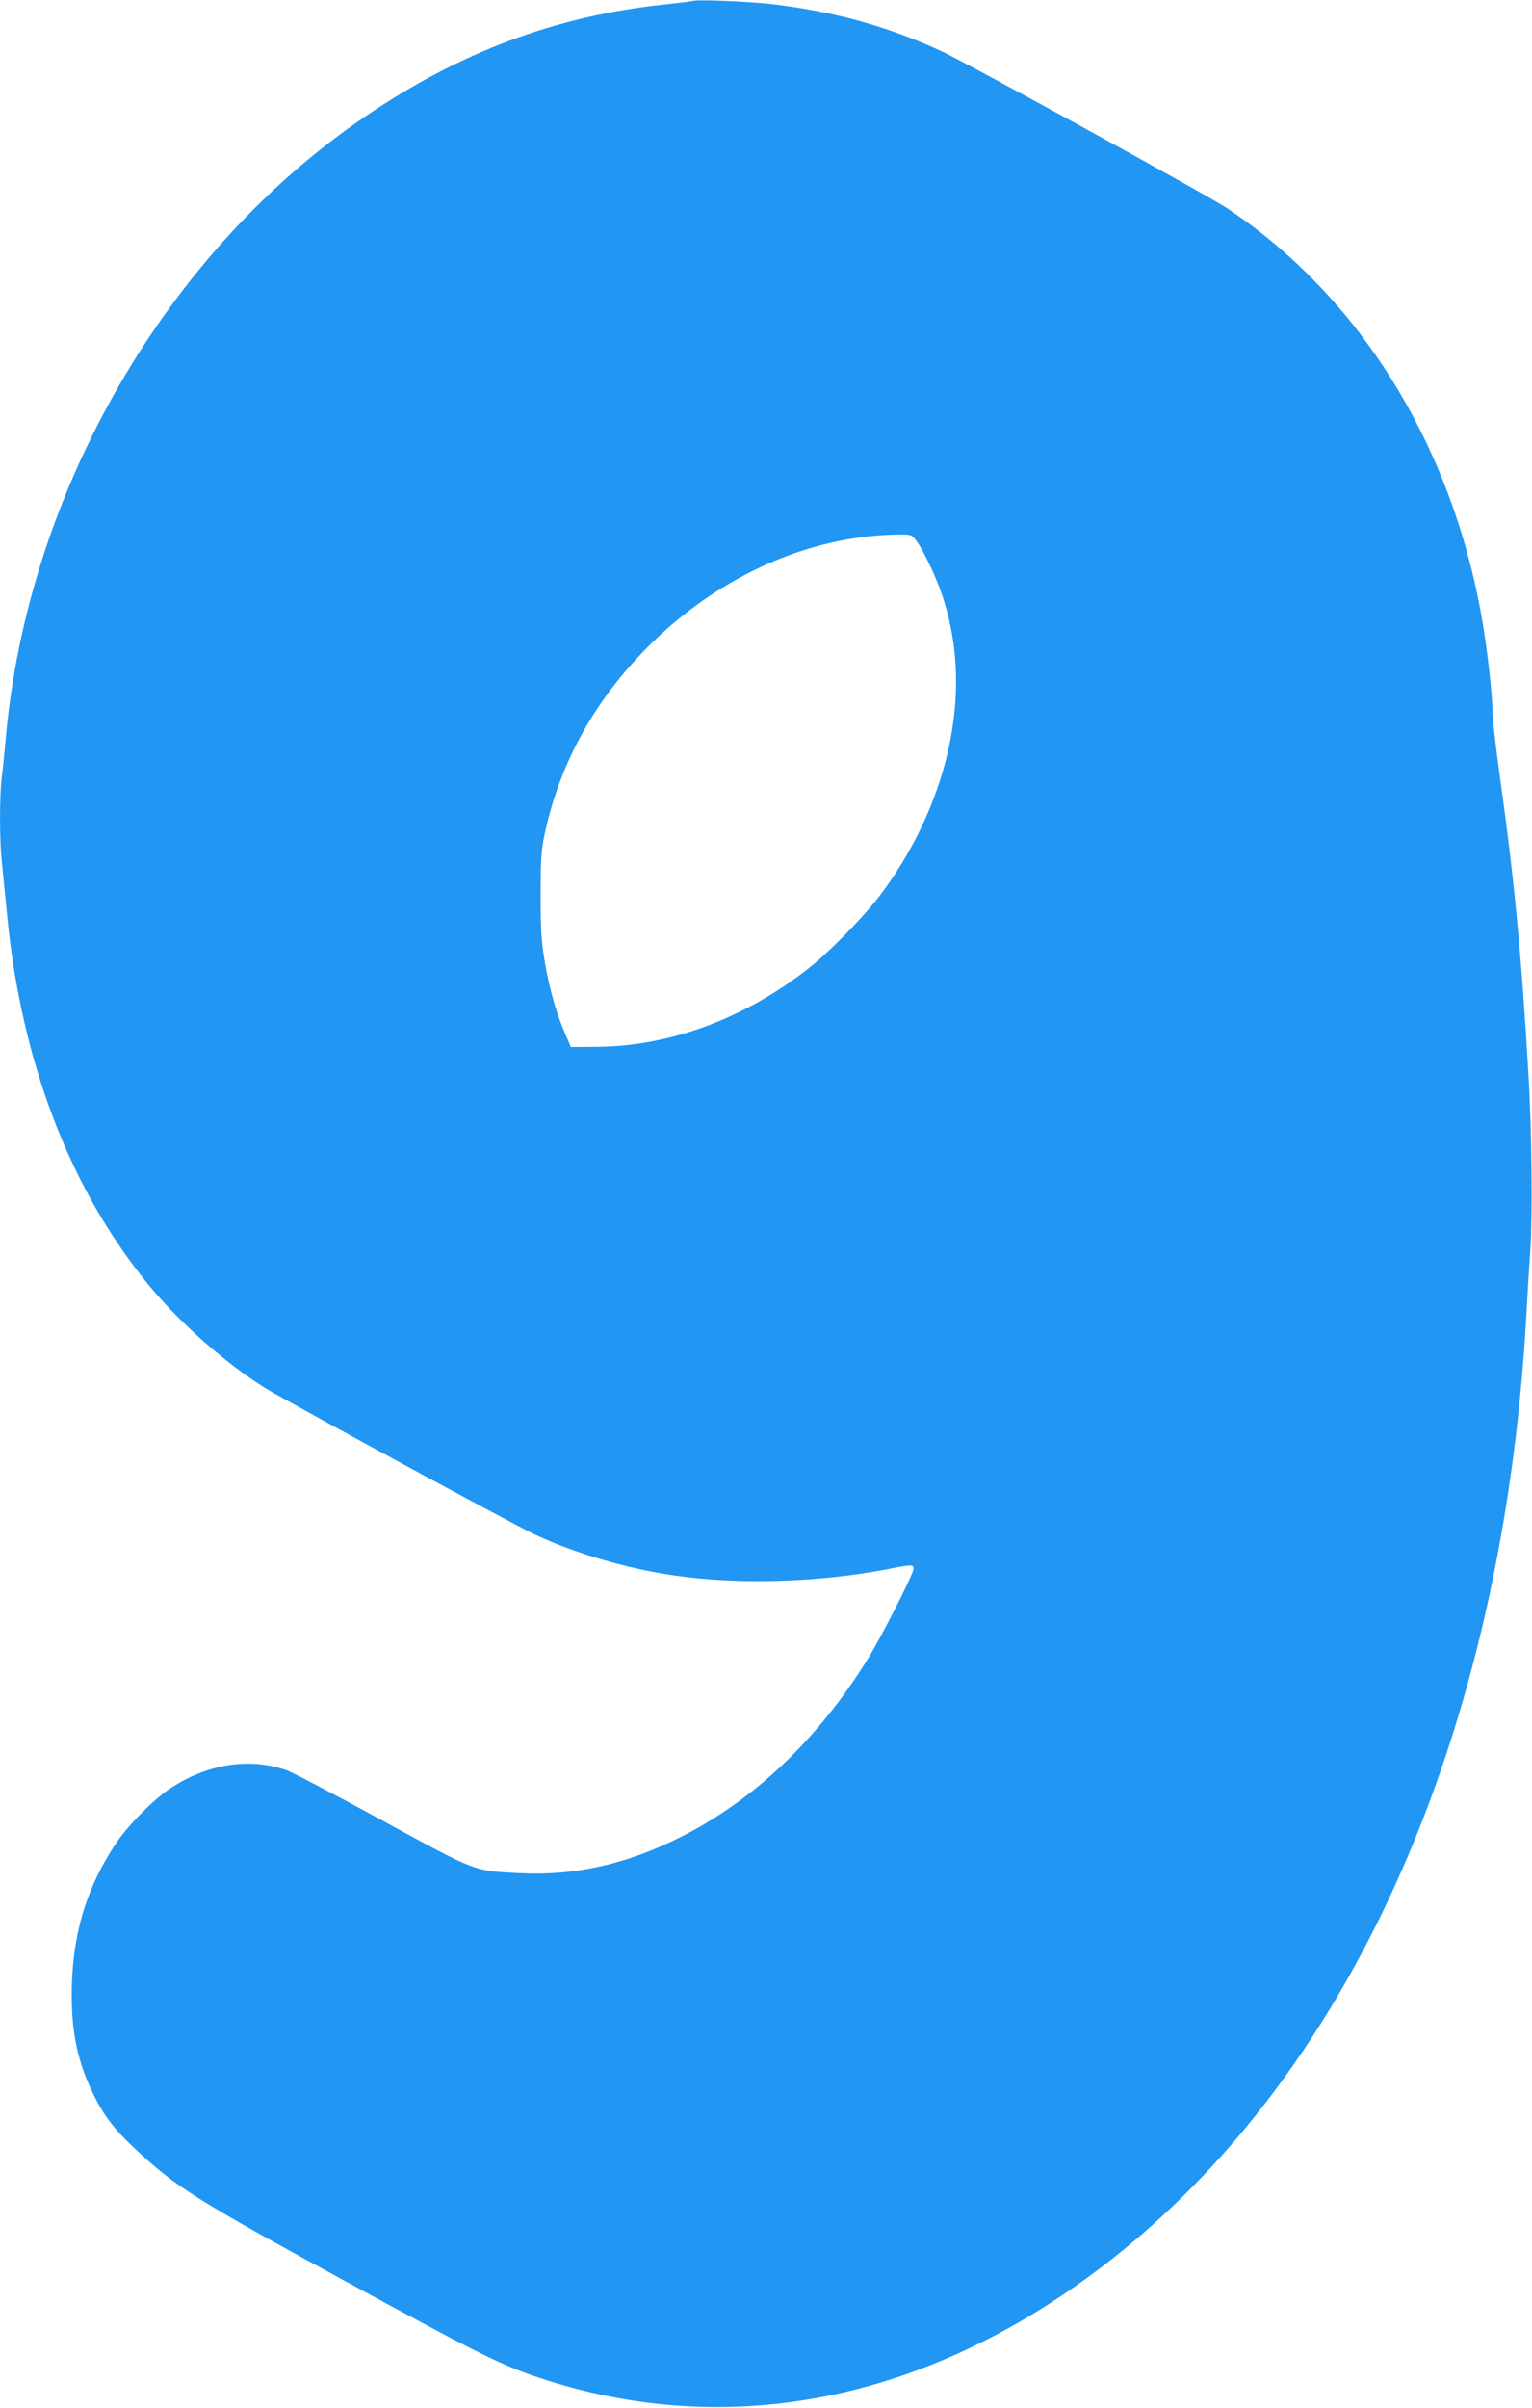 <?xml version="1.0" standalone="no"?>
<!DOCTYPE svg PUBLIC "-//W3C//DTD SVG 20010904//EN"
 "http://www.w3.org/TR/2001/REC-SVG-20010904/DTD/svg10.dtd">
<svg version="1.0" xmlns="http://www.w3.org/2000/svg"
 width="815pt" height="1280pt" viewBox="0 0 815 1280"
 preserveAspectRatio="xMidYMid meet">
<g transform="translate(0,1280) scale(0.1,-0.1)"
fill="#2196f3" stroke="none">
<path d="M3685 12795 c-5 -2 -77 -11 -160 -20 -568 -61 -1078 -252 -1579 -592
-1063 -721 -1799 -1994 -1916 -3313 -6 -69 -15 -161 -21 -204 -12 -103 -12
-333 1 -449 5 -51 17 -168 26 -262 73 -786 332 -1468 751 -1980 166 -203 412
-421 623 -552 106 -66 1294 -711 1427 -775 213 -102 501 -187 758 -223 344
-49 765 -35 1129 35 125 25 136 25 136 2 0 -27 -177 -374 -250 -490 -263 -420
-598 -737 -979 -931 -295 -150 -575 -213 -871 -197 -243 13 -220 4 -728 281
-249 136 -477 255 -507 266 -200 70 -425 34 -626 -101 -85 -57 -222 -197 -283
-289 -149 -224 -222 -455 -233 -731 -9 -240 22 -409 108 -589 54 -115 111
-192 215 -290 224 -212 326 -277 1124 -712 683 -372 818 -440 1000 -504 938
-326 1921 -177 2820 425 1445 969 2338 2852 2470 5210 5 102 15 257 21 345 12
176 8 636 -10 935 -38 649 -77 1054 -157 1619 -18 134 -34 270 -34 302 0 88
-27 332 -55 493 -160 929 -652 1722 -1360 2191 -108 71 -1398 780 -1525 837
-287 130 -554 204 -884 245 -124 15 -410 27 -431 18z m1188 -2867 c41 -54 113
-207 145 -309 81 -253 90 -522 26 -808 -60 -268 -188 -540 -365 -773 -83 -109
-262 -293 -369 -378 -340 -270 -742 -421 -1134 -424 l-139 -1 -34 79 c-45 106
-78 222 -105 374 -18 107 -22 163 -22 352 0 196 3 238 22 330 84 387 274 724
573 1016 368 358 837 565 1301 573 76 1 77 0 101 -31z"/>
</g>
</svg>

